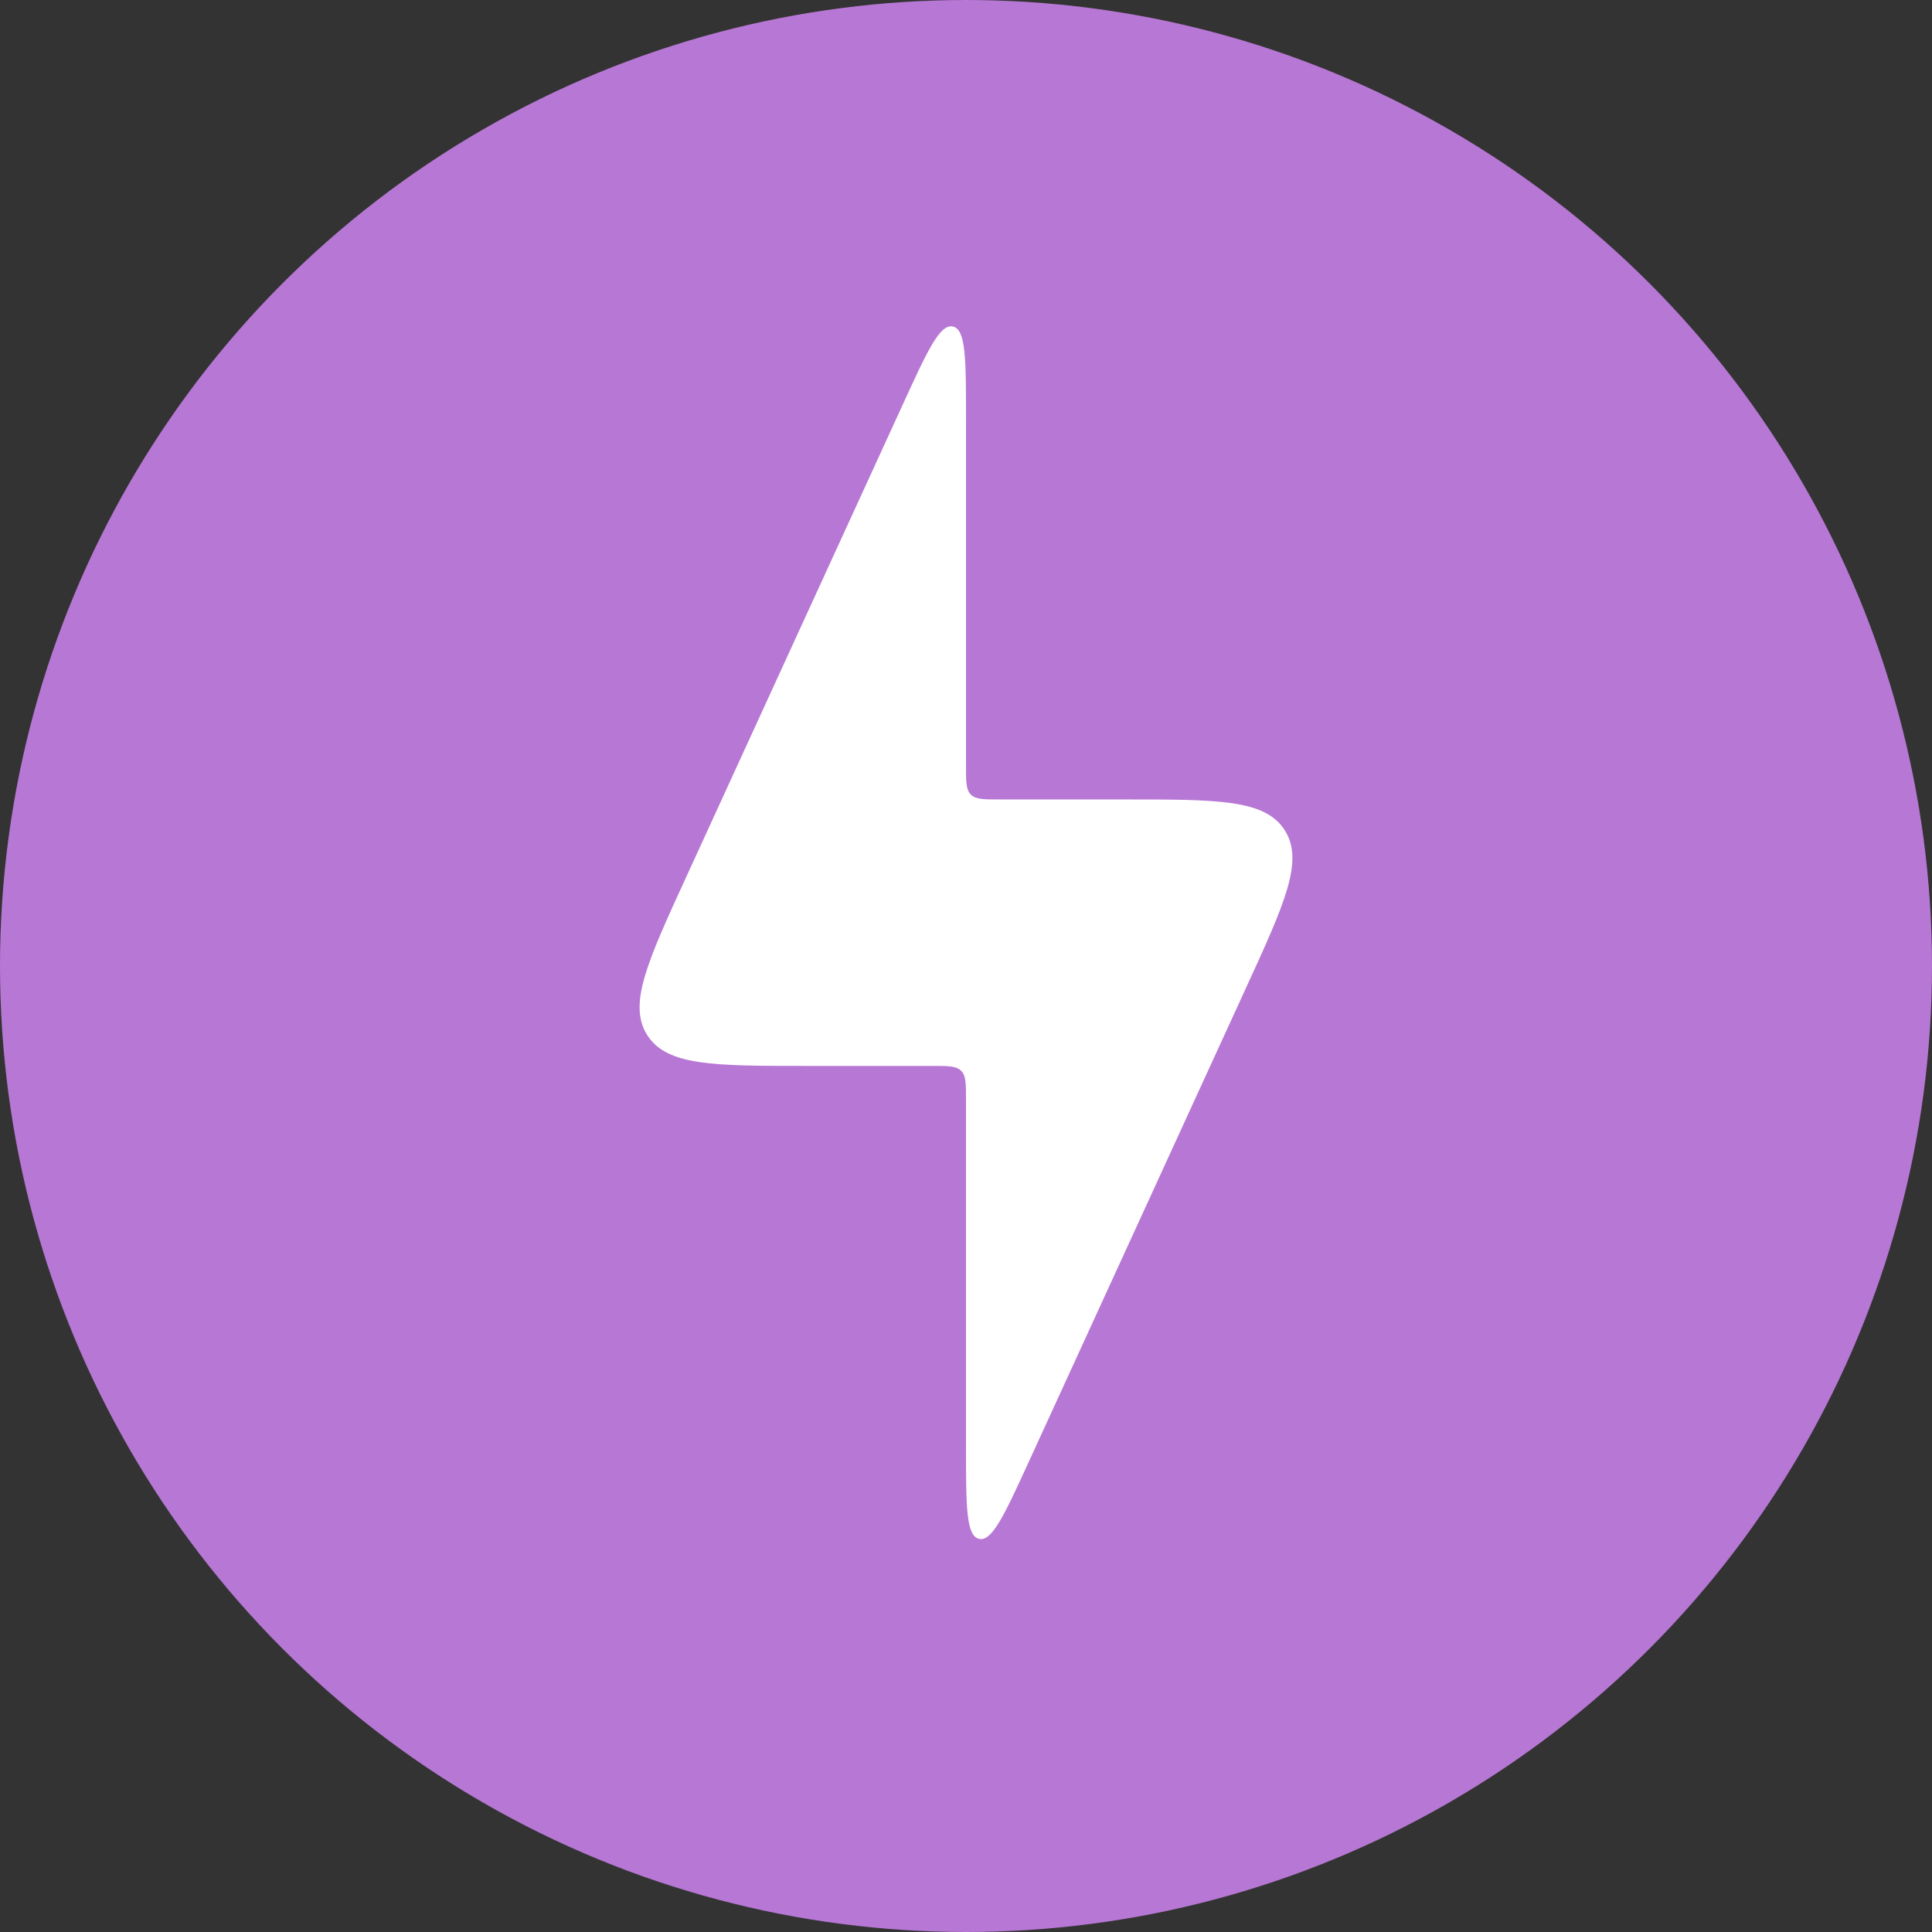 <?xml version="1.0" encoding="UTF-8"?> <svg xmlns="http://www.w3.org/2000/svg" width="29" height="29" viewBox="0 0 29 29" fill="none"><rect x="0" y="0" width="29" height="29" fill="#333333" stroke="none"/><circle cx="14.5" cy="14.5" r="14.5" fill="#B777D5"></circle><path d="M14 16H12.117C10.713 16 10.012 16 9.717 15.54C9.422 15.08 9.714 14.442 10.299 13.167L13.546 6.083L13.546 6.083C13.92 5.266 14.107 4.858 14.303 4.901C14.5 4.944 14.5 5.393 14.5 6.291V11.5C14.5 11.736 14.5 11.854 14.573 11.927C14.646 12 14.764 12 15 12H16.883C18.287 12 18.988 12 19.283 12.46C19.578 12.92 19.286 13.558 18.701 14.833L15.454 21.917C15.08 22.734 14.893 23.142 14.697 23.099C14.5 23.056 14.5 22.607 14.5 21.709V16.5C14.5 16.264 14.5 16.146 14.427 16.073C14.354 16 14.236 16 14 16Z" fill="white"></path></svg> 